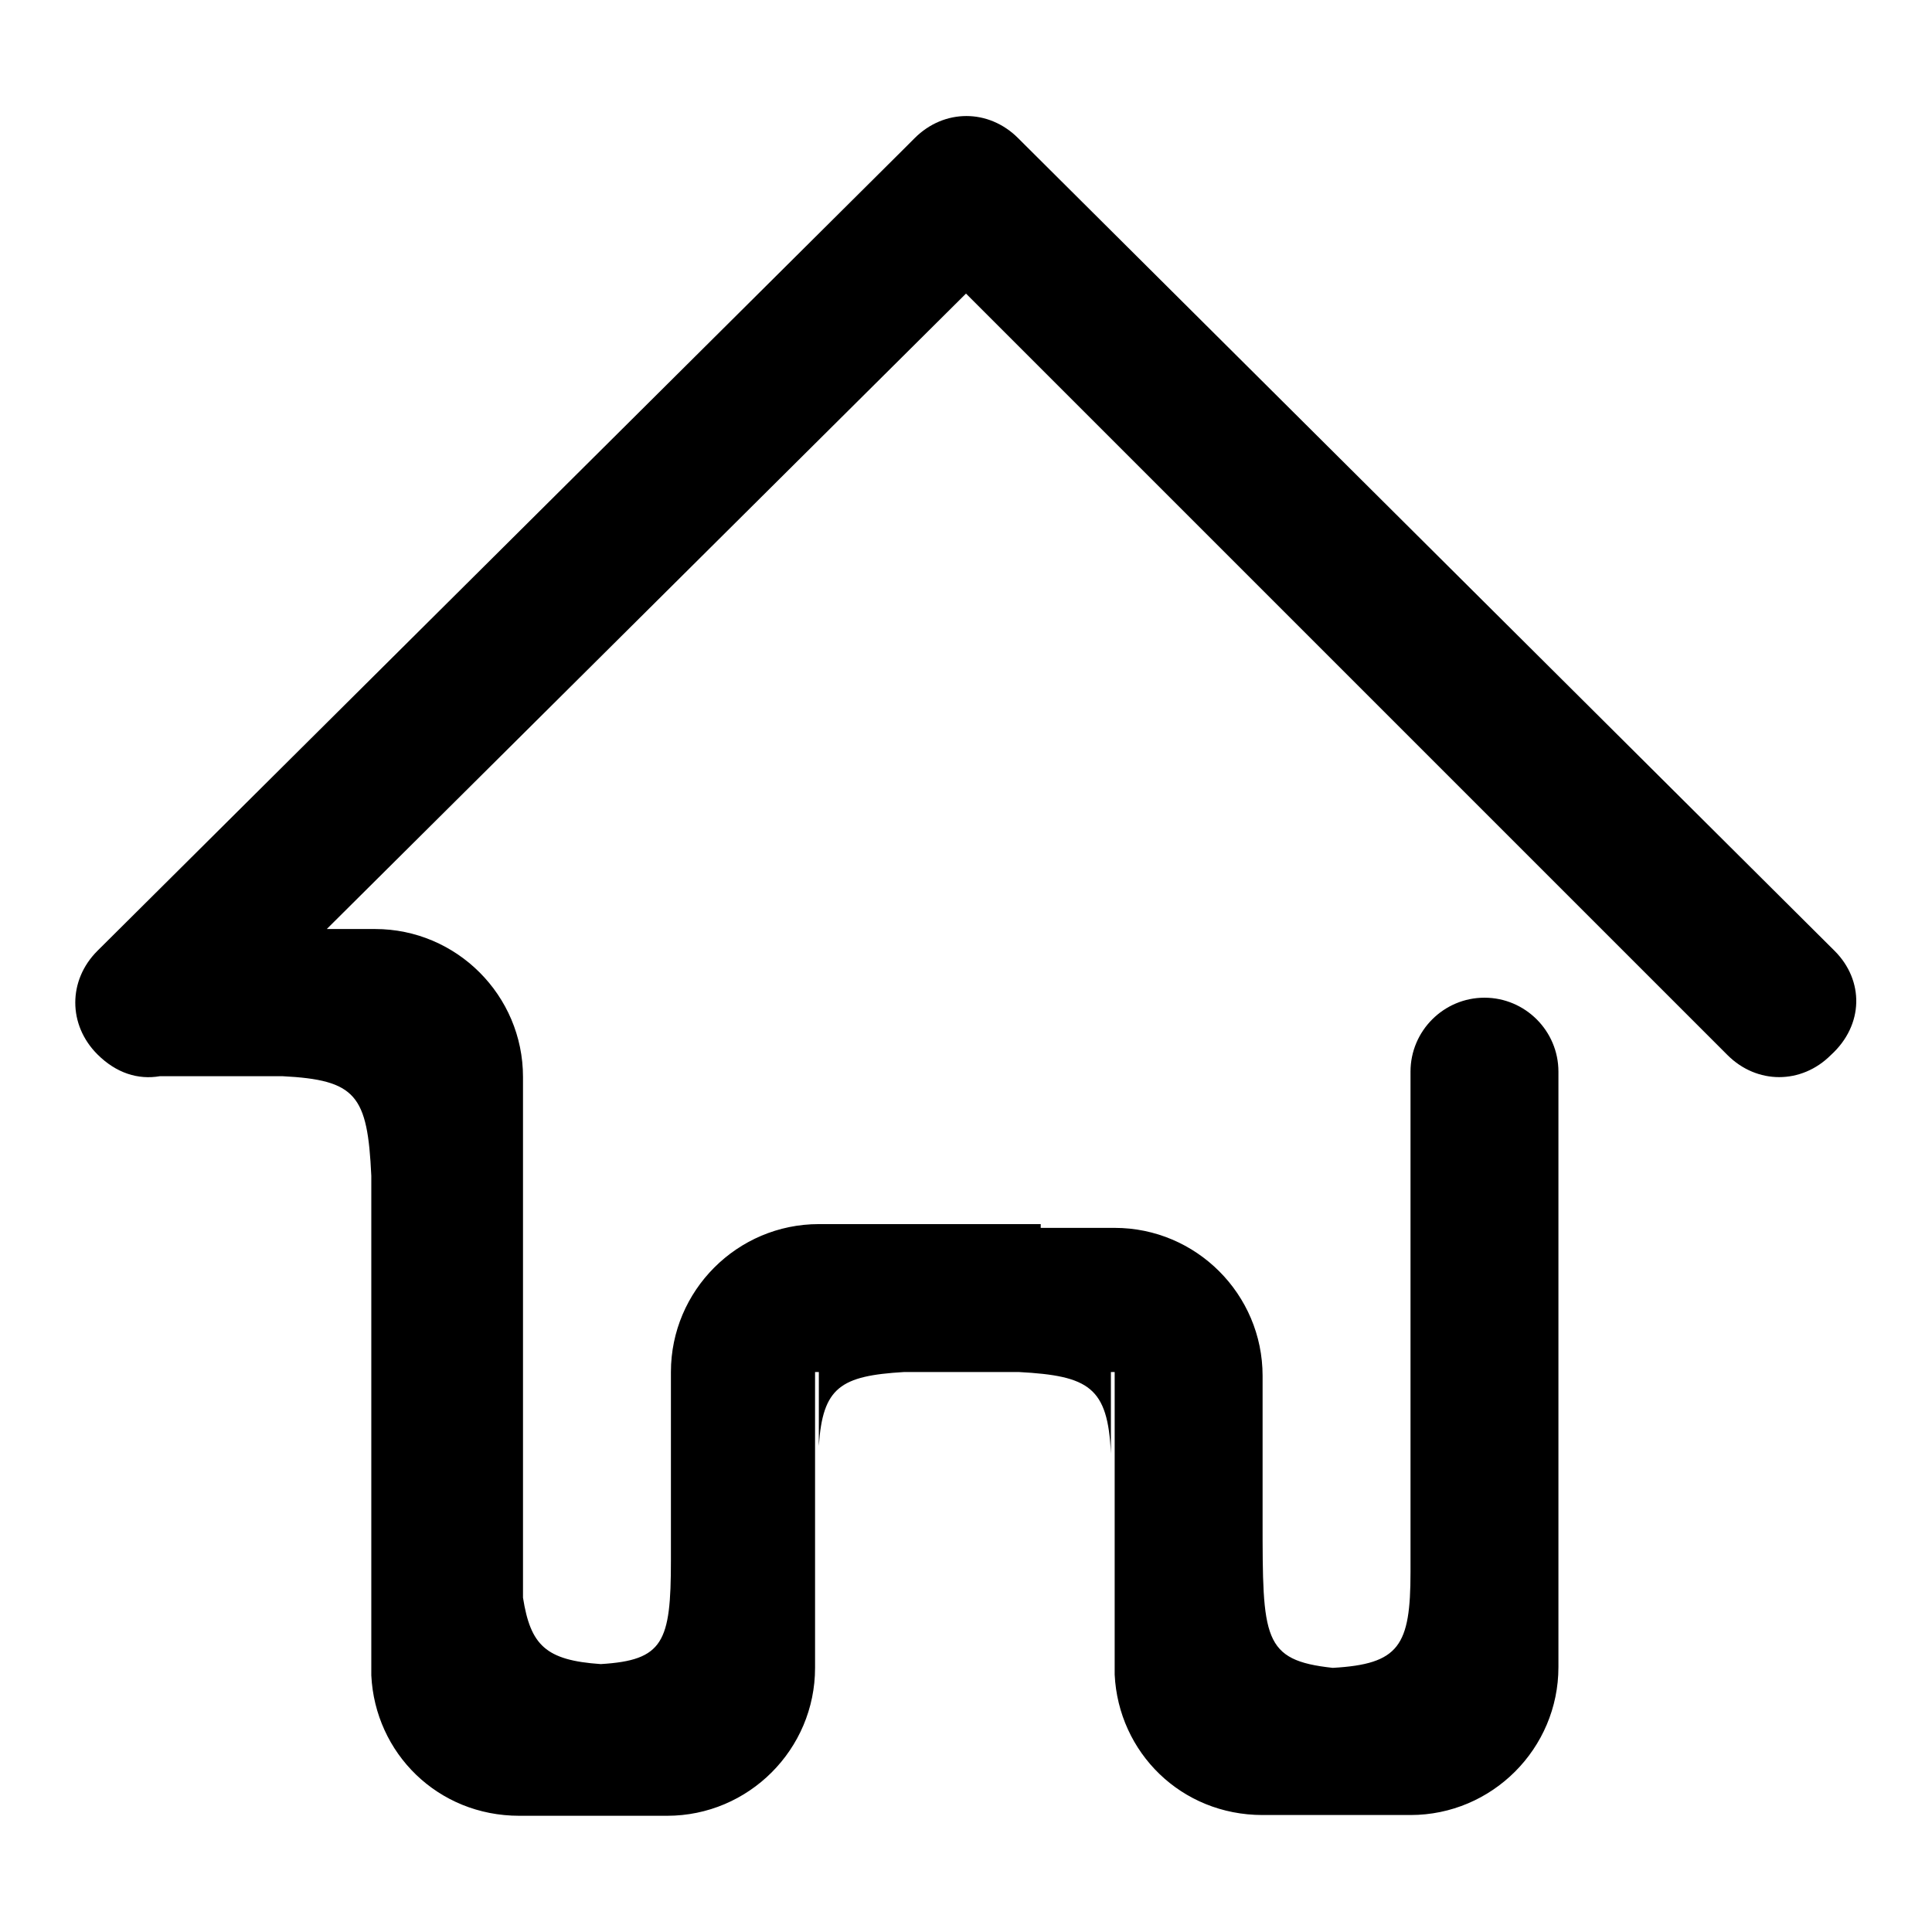 <?xml version="1.0" encoding="utf-8"?>
<!-- Svg Vector Icons : http://www.onlinewebfonts.com/icon -->
<!DOCTYPE svg PUBLIC "-//W3C//DTD SVG 1.1//EN" "http://www.w3.org/Graphics/SVG/1.1/DTD/svg11.dtd">
<svg version="1.1" xmlns="http://www.w3.org/2000/svg" xmlns:xlink="http://www.w3.org/1999/xlink" x="0px" y="0px" viewBox="0 0 256 256" enable-background="new 0 0 256 256" xml:space="preserve">
<g><g><path fill="#000000" d="M243.1,126L134.9,18.3l0,0l0,0l0,0c-3.9-3.9-9.8-3.9-13.7,0c-0.5,0.5-1,1-1.5,1.5L12.9,126c-3.9,3.9-3.9,9.8,0,13.7c2.5,2.5,5.4,3.4,8.3,2.9h16.2c9.8,0.5,11.3,2.5,11.8,13.2v-13.2h-3.9h3.9V222c0.5,10.3,8.8,18.6,19.6,18.6h9.8h9.8c10.8,0,19.6-8.8,19.6-19.6v-10.3l0,0v-17.6v-1.5v0.5v-10.3h0.5v9.8c0.5-7.8,2.9-9.3,11.3-9.8h15.2c9.3,0.5,11.8,2,12.2,10.8v-10.8h-4.9h5.4v12.7c0-0.5,0-1.5,0-2v3.9v25.5c0.5,10.3,8.8,18.6,19.6,18.6h9.8h9.8c10.8,0,19.6-8.8,19.6-19.6v-10.3l0,0v-68.6c0-5.4-4.4-9.8-9.8-9.8c-5.4,0-9.8,4.4-9.8,9.8v59.7v5.9c0-1.5,0-2.5,0-3.9V221l0,0v-12.7c0,9.8-1.5,12.2-10.3,12.7c-9.3-1-9.3-3.9-9.3-19.6v3.4v-12.2l0,0v-10.3c0-10.8-8.8-19.6-19.6-19.6h-9.8v-0.5h-19.6l0,0h-9.8c-10.8,0-19.6,8.8-19.6,19.6v25c0,10.8-1,13.2-9.3,13.7c-7.3-0.5-9.3-2.5-10.3-8.8V153l0,0v-10.3c0-10.8-8.8-19.6-19.6-19.6h-6.4l84.7-84.2l100.9,100.9c3.9,3.9,9.8,3.9,13.7,0C247,135.8,247,129.9,243.1,126z M167.2,221h4.9H167.2L167.2,221z M69.3,221h4.9H69.3L69.3,221z M49.7,155.9v6.9C49.7,159.8,49.7,157.9,49.7,155.9z"/></g></g>
</svg>